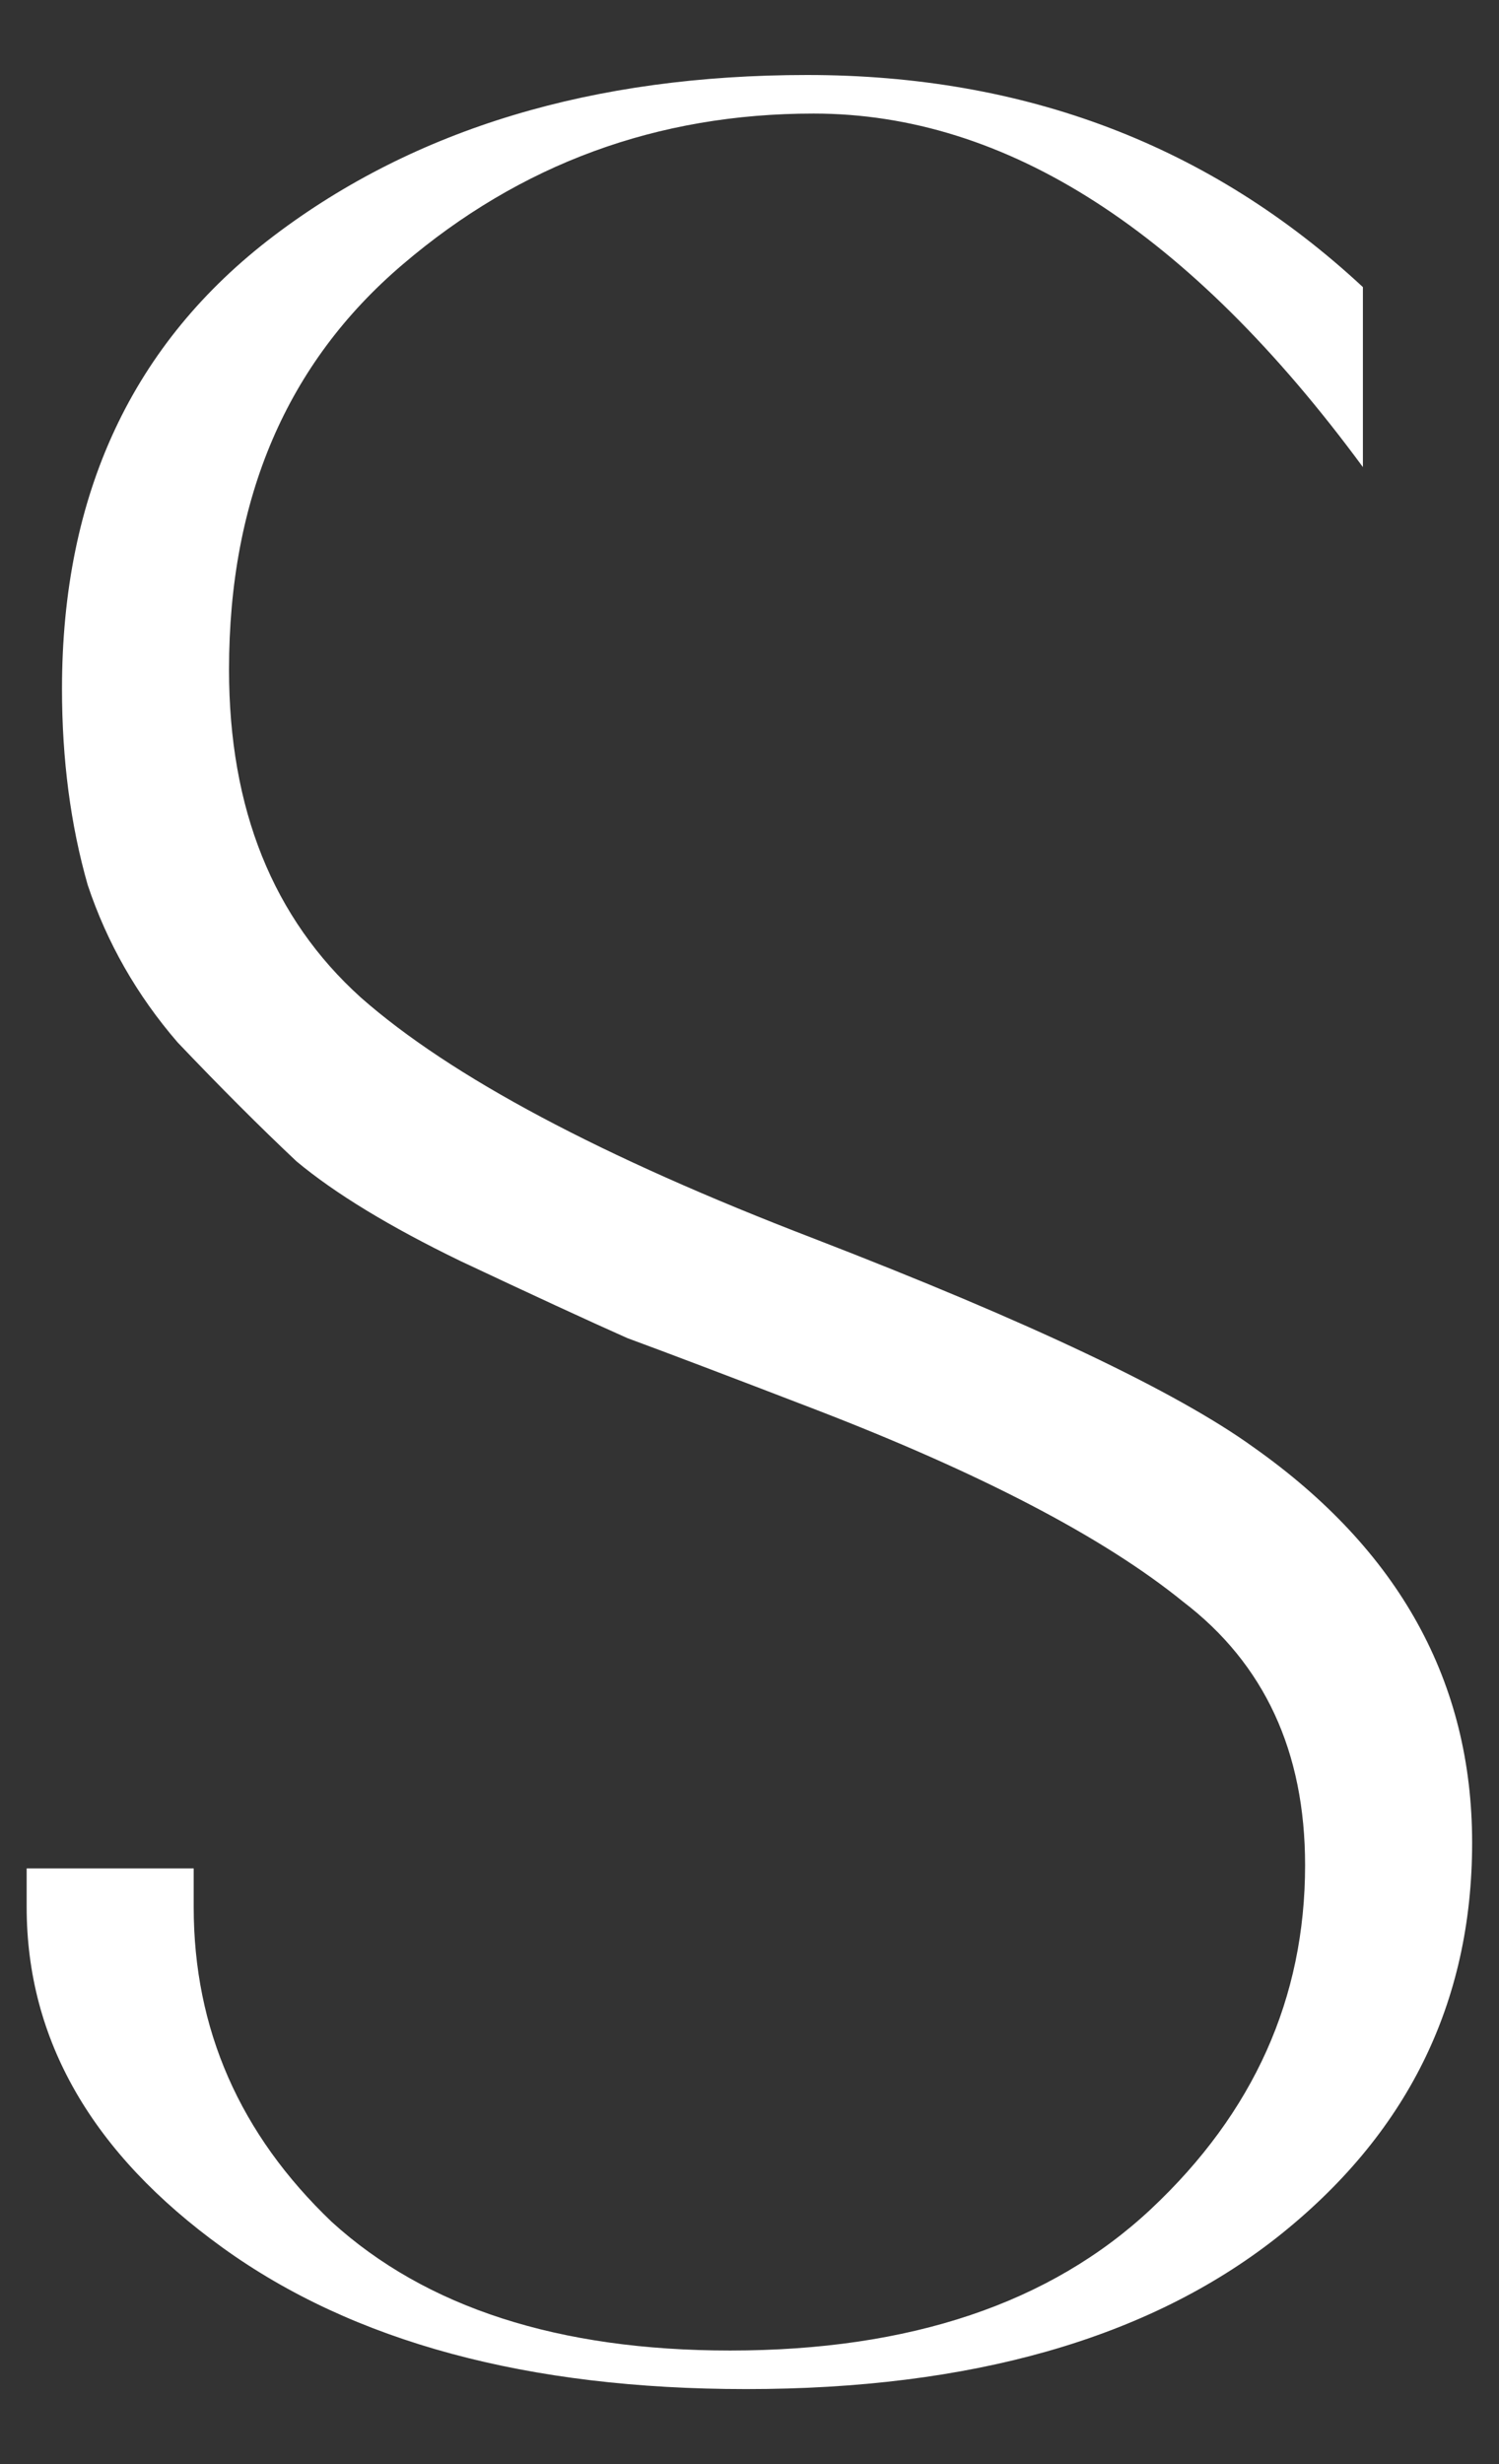 <?xml version="1.0" encoding="UTF-8"?> <svg xmlns="http://www.w3.org/2000/svg" width="14" height="23" viewBox="0 0 14 23" fill="none"><rect x="0" y="0" width="14" height="23" fill="#333333" stroke="none"/><path d="M0.249 17.8V17.44H1.809V17.8C1.809 18.94 2.239 19.92 3.099 20.74C3.979 21.54 5.219 21.94 6.819 21.94C8.499 21.94 9.809 21.5 10.749 20.62C11.709 19.72 12.189 18.65 12.189 17.41C12.189 16.35 11.809 15.53 11.049 14.95C10.309 14.35 9.159 13.75 7.599 13.15C6.819 12.85 6.239 12.63 5.859 12.49C5.499 12.33 4.979 12.09 4.299 11.77C3.639 11.45 3.129 11.14 2.769 10.84C2.429 10.52 2.059 10.15 1.659 9.73C1.279 9.29 0.999 8.8 0.819 8.26C0.659 7.7 0.579 7.09 0.579 6.43C0.579 4.61 1.239 3.2 2.559 2.2C3.879 1.2 5.539 0.7 7.539 0.7C9.579 0.7 11.309 1.36 12.729 2.68V4.36C11.109 2.16 9.399 1.06 7.599 1.06C6.139 1.06 4.859 1.53 3.759 2.47C2.679 3.39 2.139 4.65 2.139 6.25C2.139 7.55 2.549 8.57 3.369 9.31C4.209 10.05 5.619 10.8 7.599 11.56C9.619 12.34 10.989 12.99 11.709 13.51C13.069 14.47 13.749 15.7 13.749 17.2C13.749 18.7 13.139 19.93 11.919 20.89C10.719 21.83 9.069 22.3 6.969 22.3C4.929 22.3 3.299 21.86 2.079 20.98C0.859 20.1 0.249 19.04 0.249 17.8Z" fill="white"></path></svg> 